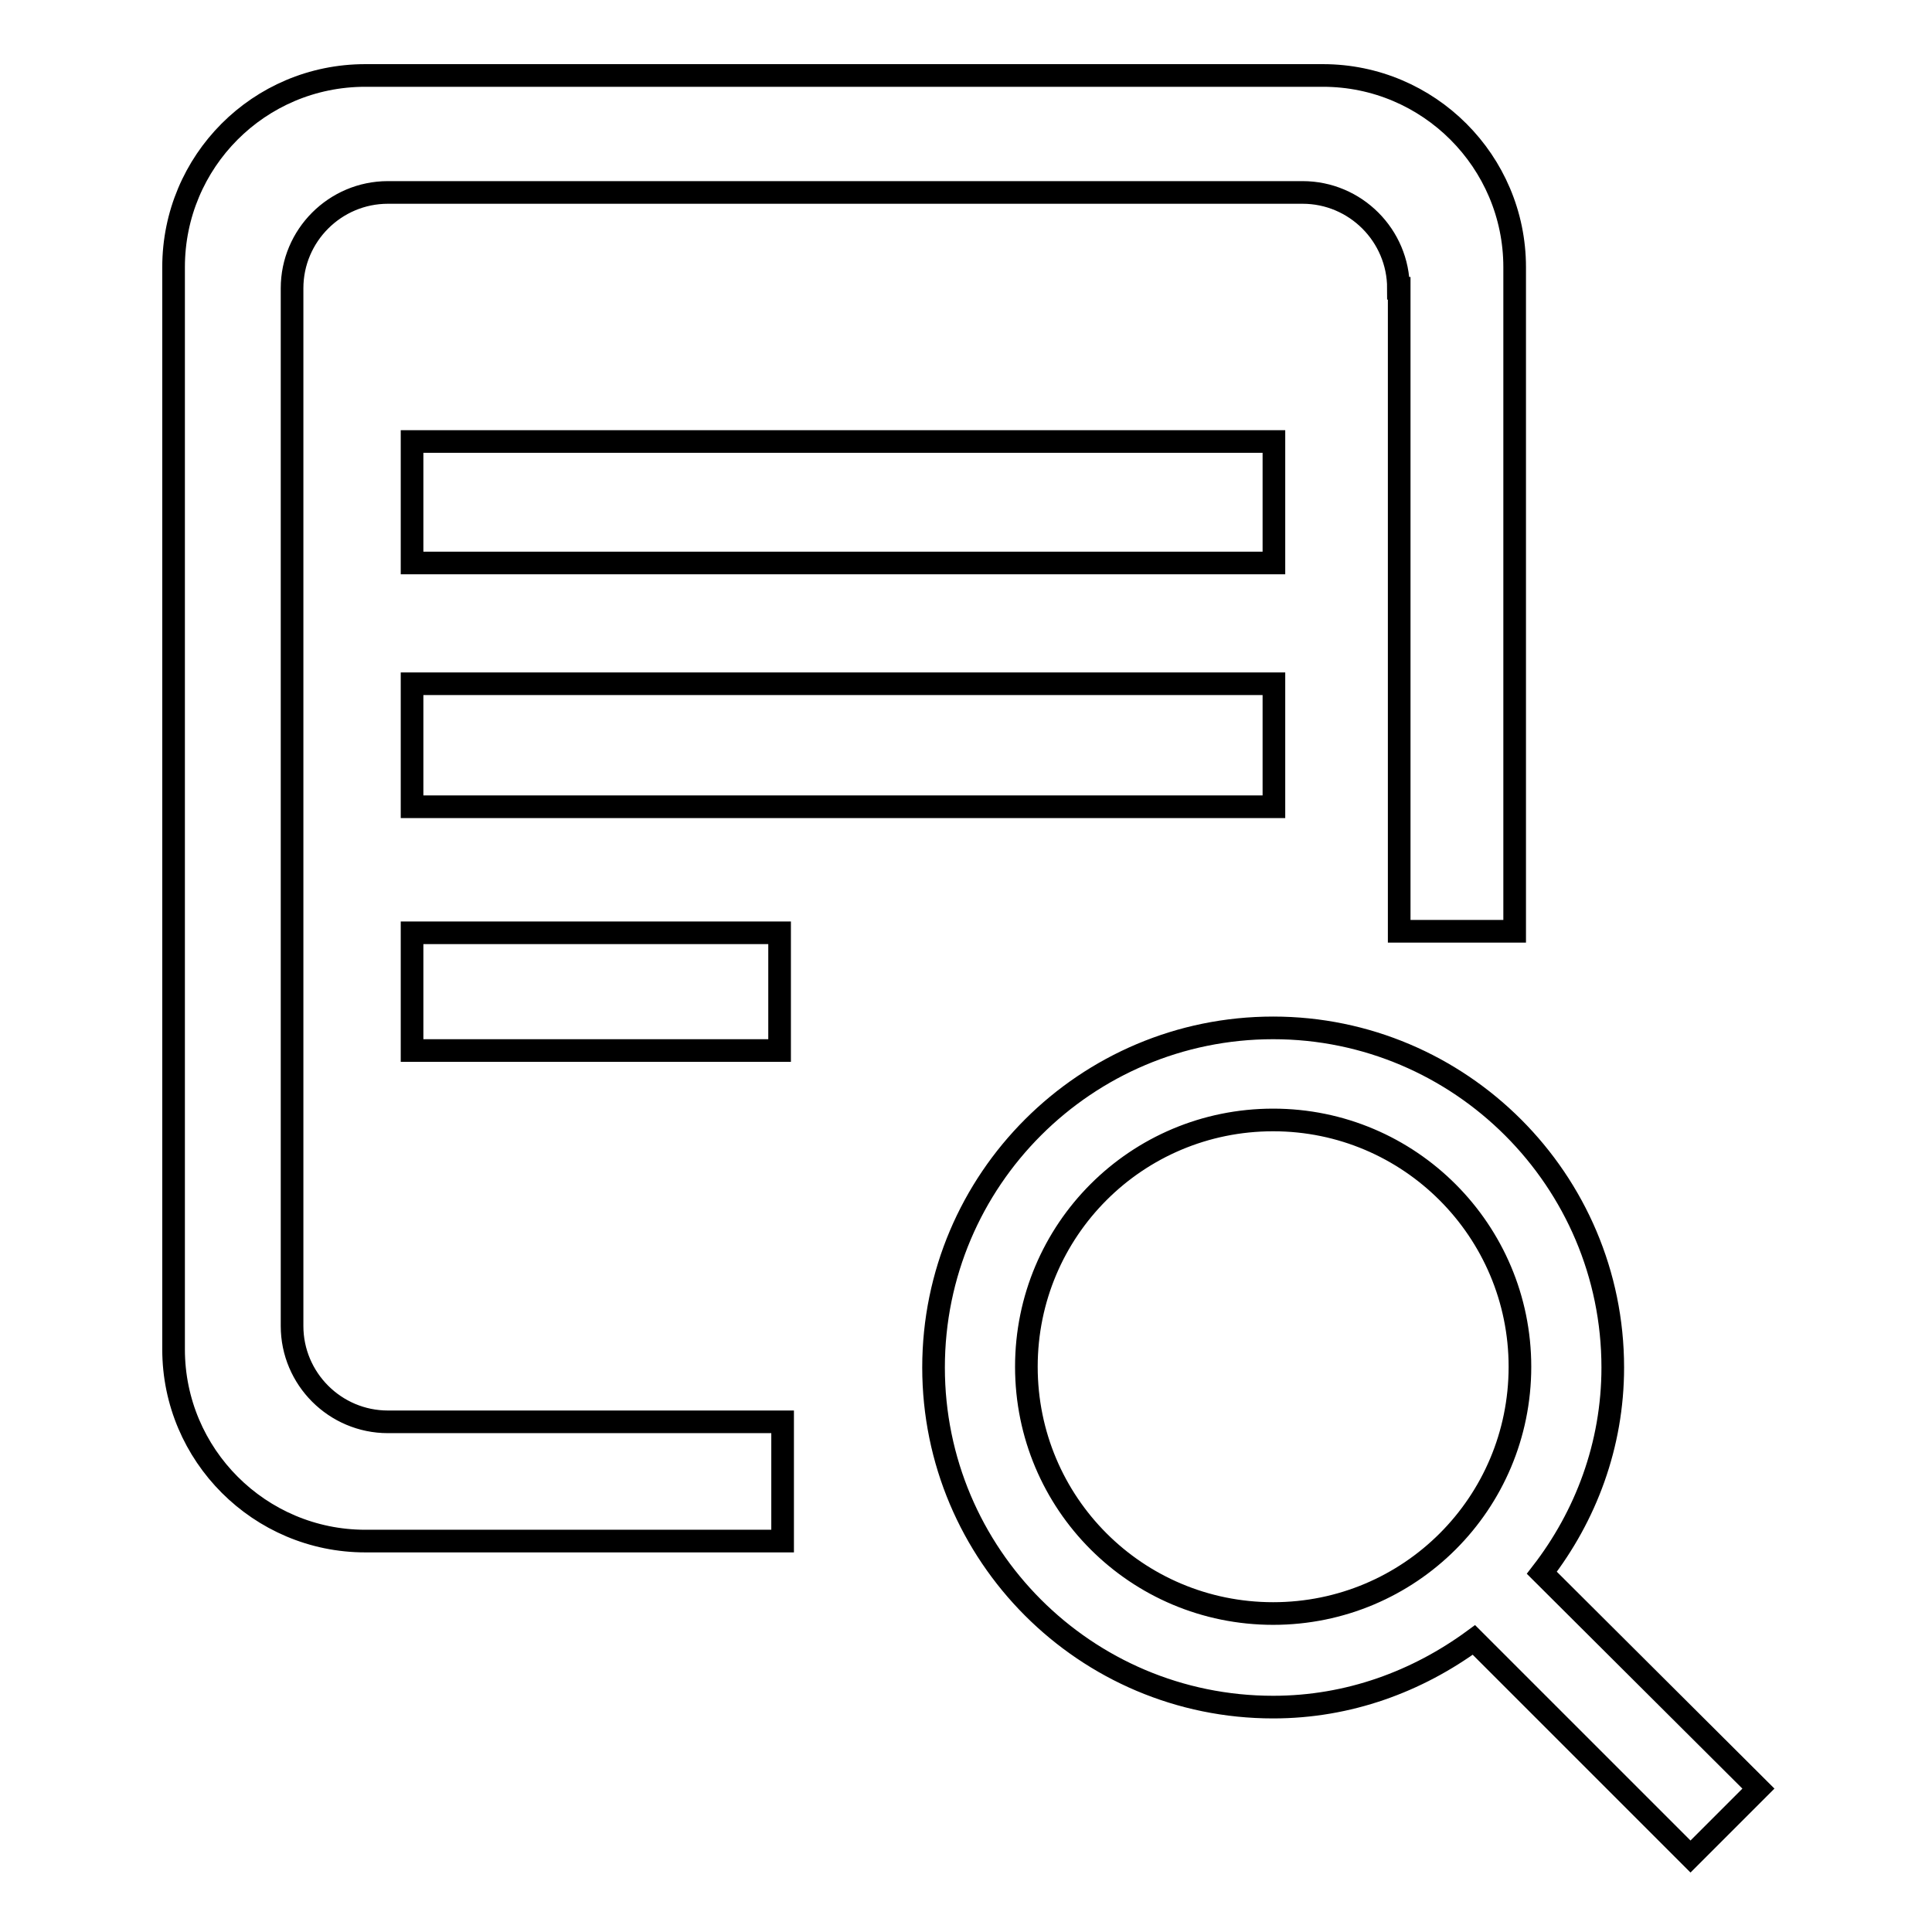 <?xml version="1.0" encoding="utf-8"?>
<!-- Svg Vector Icons : http://www.onlinewebfonts.com/icon -->
<!DOCTYPE svg PUBLIC "-//W3C//DTD SVG 1.1//EN" "http://www.w3.org/Graphics/SVG/1.1/DTD/svg11.dtd">
<svg version="1.1" xmlns="http://www.w3.org/2000/svg" xmlns:xlink="http://www.w3.org/1999/xlink" x="0px" y="0px" viewBox="0 0 256 256" enable-background="new 0 0 256 256" xml:space="preserve">
<g><g><path stroke-width="3" fill-opacity="0" stroke="#000000"  d="M233,237l-9,9l-28.7-28.7c-7.5,5.5-16.6,8.9-26.6,8.9c-24.9,0-45-20.2-45-45c0-24.9,20.2-45,45-45s45,20.2,45,45c0,10.3-3.6,19.7-9.4,27.2L233,237z M168.7,148.4c-18.1,0-32.7,14.6-32.7,32.7c0,18.1,14.6,32.7,32.7,32.7c18.1,0,32.7-14.6,32.7-32.7C201.4,163.1,186.8,148.4,168.7,148.4z M54.6,139.2v-15.6h48.7v15.6H54.6z M54.6,58.5h114.2v16.1H54.6V58.5z M168.8,106.9H54.6V90.6h114.2V106.9z M185.3,38.2c0-7-5.7-12.7-12.7-12.7H51.4c-7,0-12.7,5.7-12.7,12.7v137.5c0,7,5.7,12.7,12.7,12.7h52.3v15.8H48.4c-14,0-25.4-11.4-25.4-25.4V35.4C23,21.4,34.3,10,48.4,10h126.9c14,0,25.4,11.4,25.4,25.4v88h-15.3V38.2z"/></g></g>
</svg>
